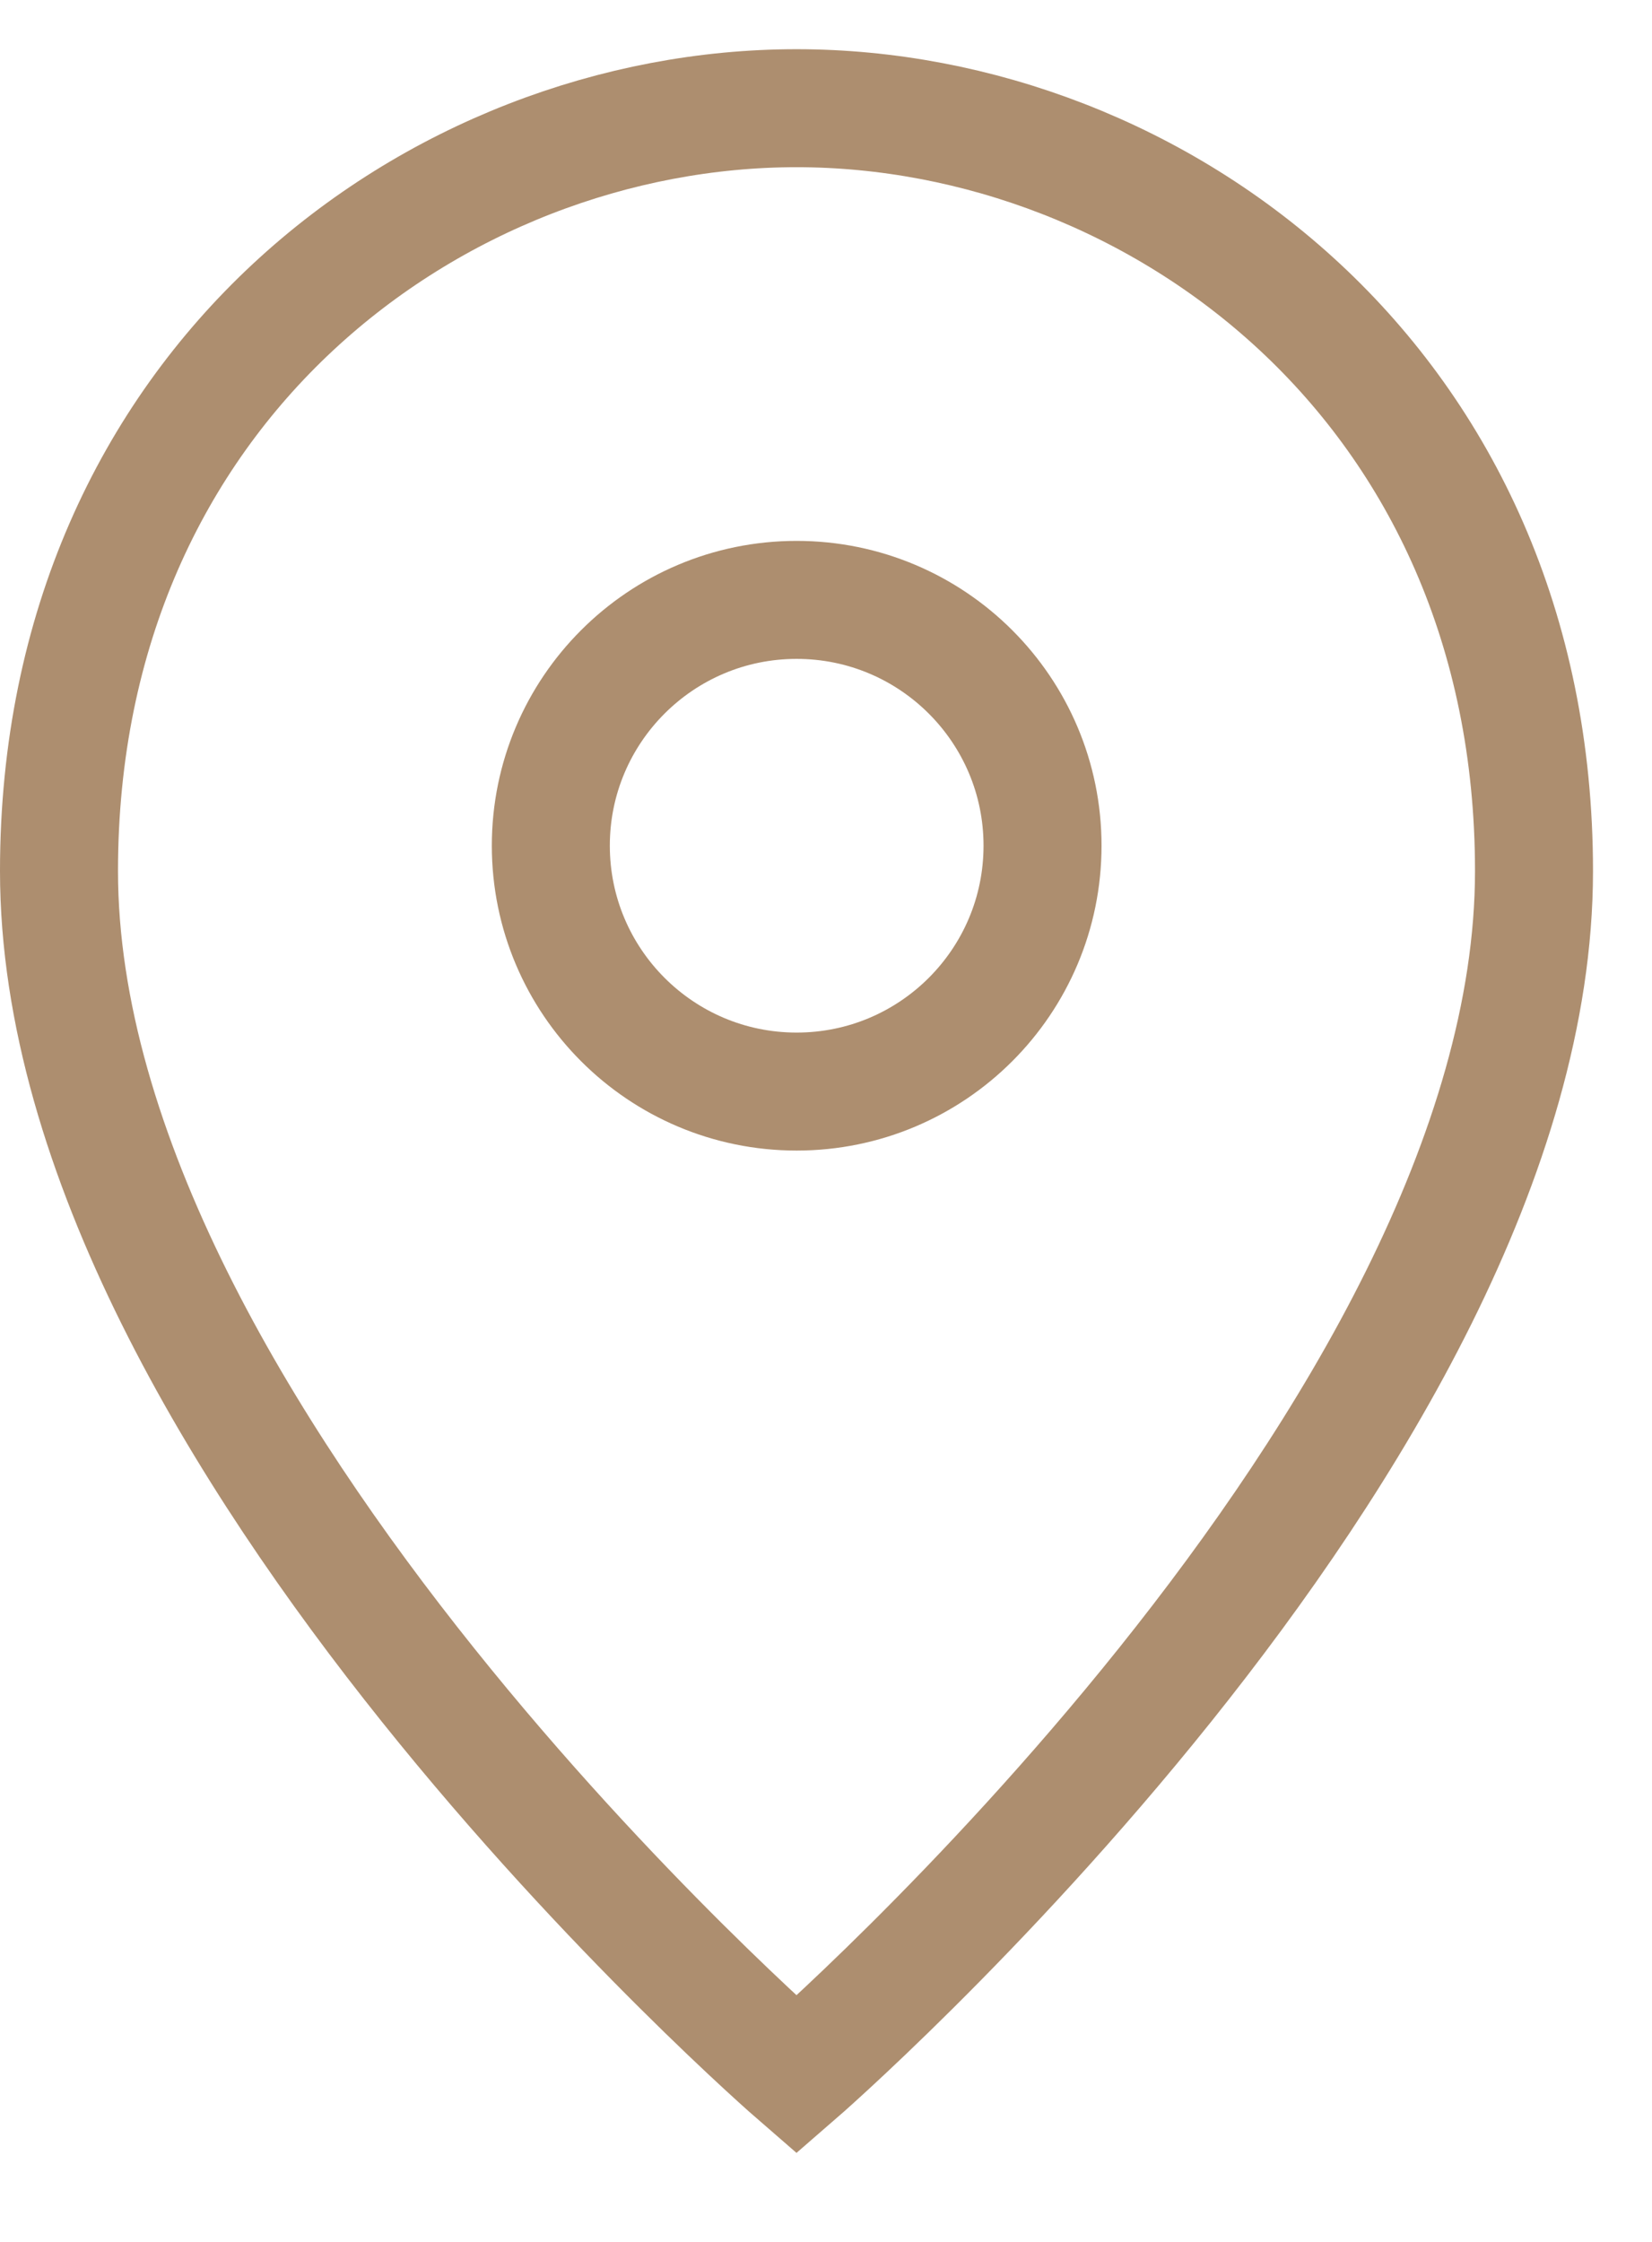 <svg width="14" height="19" viewBox="0 0 14 19" fill="none" xmlns="http://www.w3.org/2000/svg">
<path d="M0.5 7.382C0.5 12.167 6.75 17.584 6.75 17.584C6.75 17.584 13 12.167 13 7.382C13 3.26 9.797 0.917 6.75 0.917C3.703 0.917 0.5 3.26 0.5 7.382Z" stroke="#AD8E6F" stroke-miterlimit="10" stroke-linecap="square"/>
<path d="M6.751 9.251C7.902 9.251 8.835 8.318 8.835 7.167C8.835 6.017 7.902 5.084 6.751 5.084C5.601 5.084 4.668 6.017 4.668 7.167C4.668 8.318 5.601 9.251 6.751 9.251Z" stroke="#AD8E6F" stroke-miterlimit="10" stroke-linecap="square"/>
</svg>
